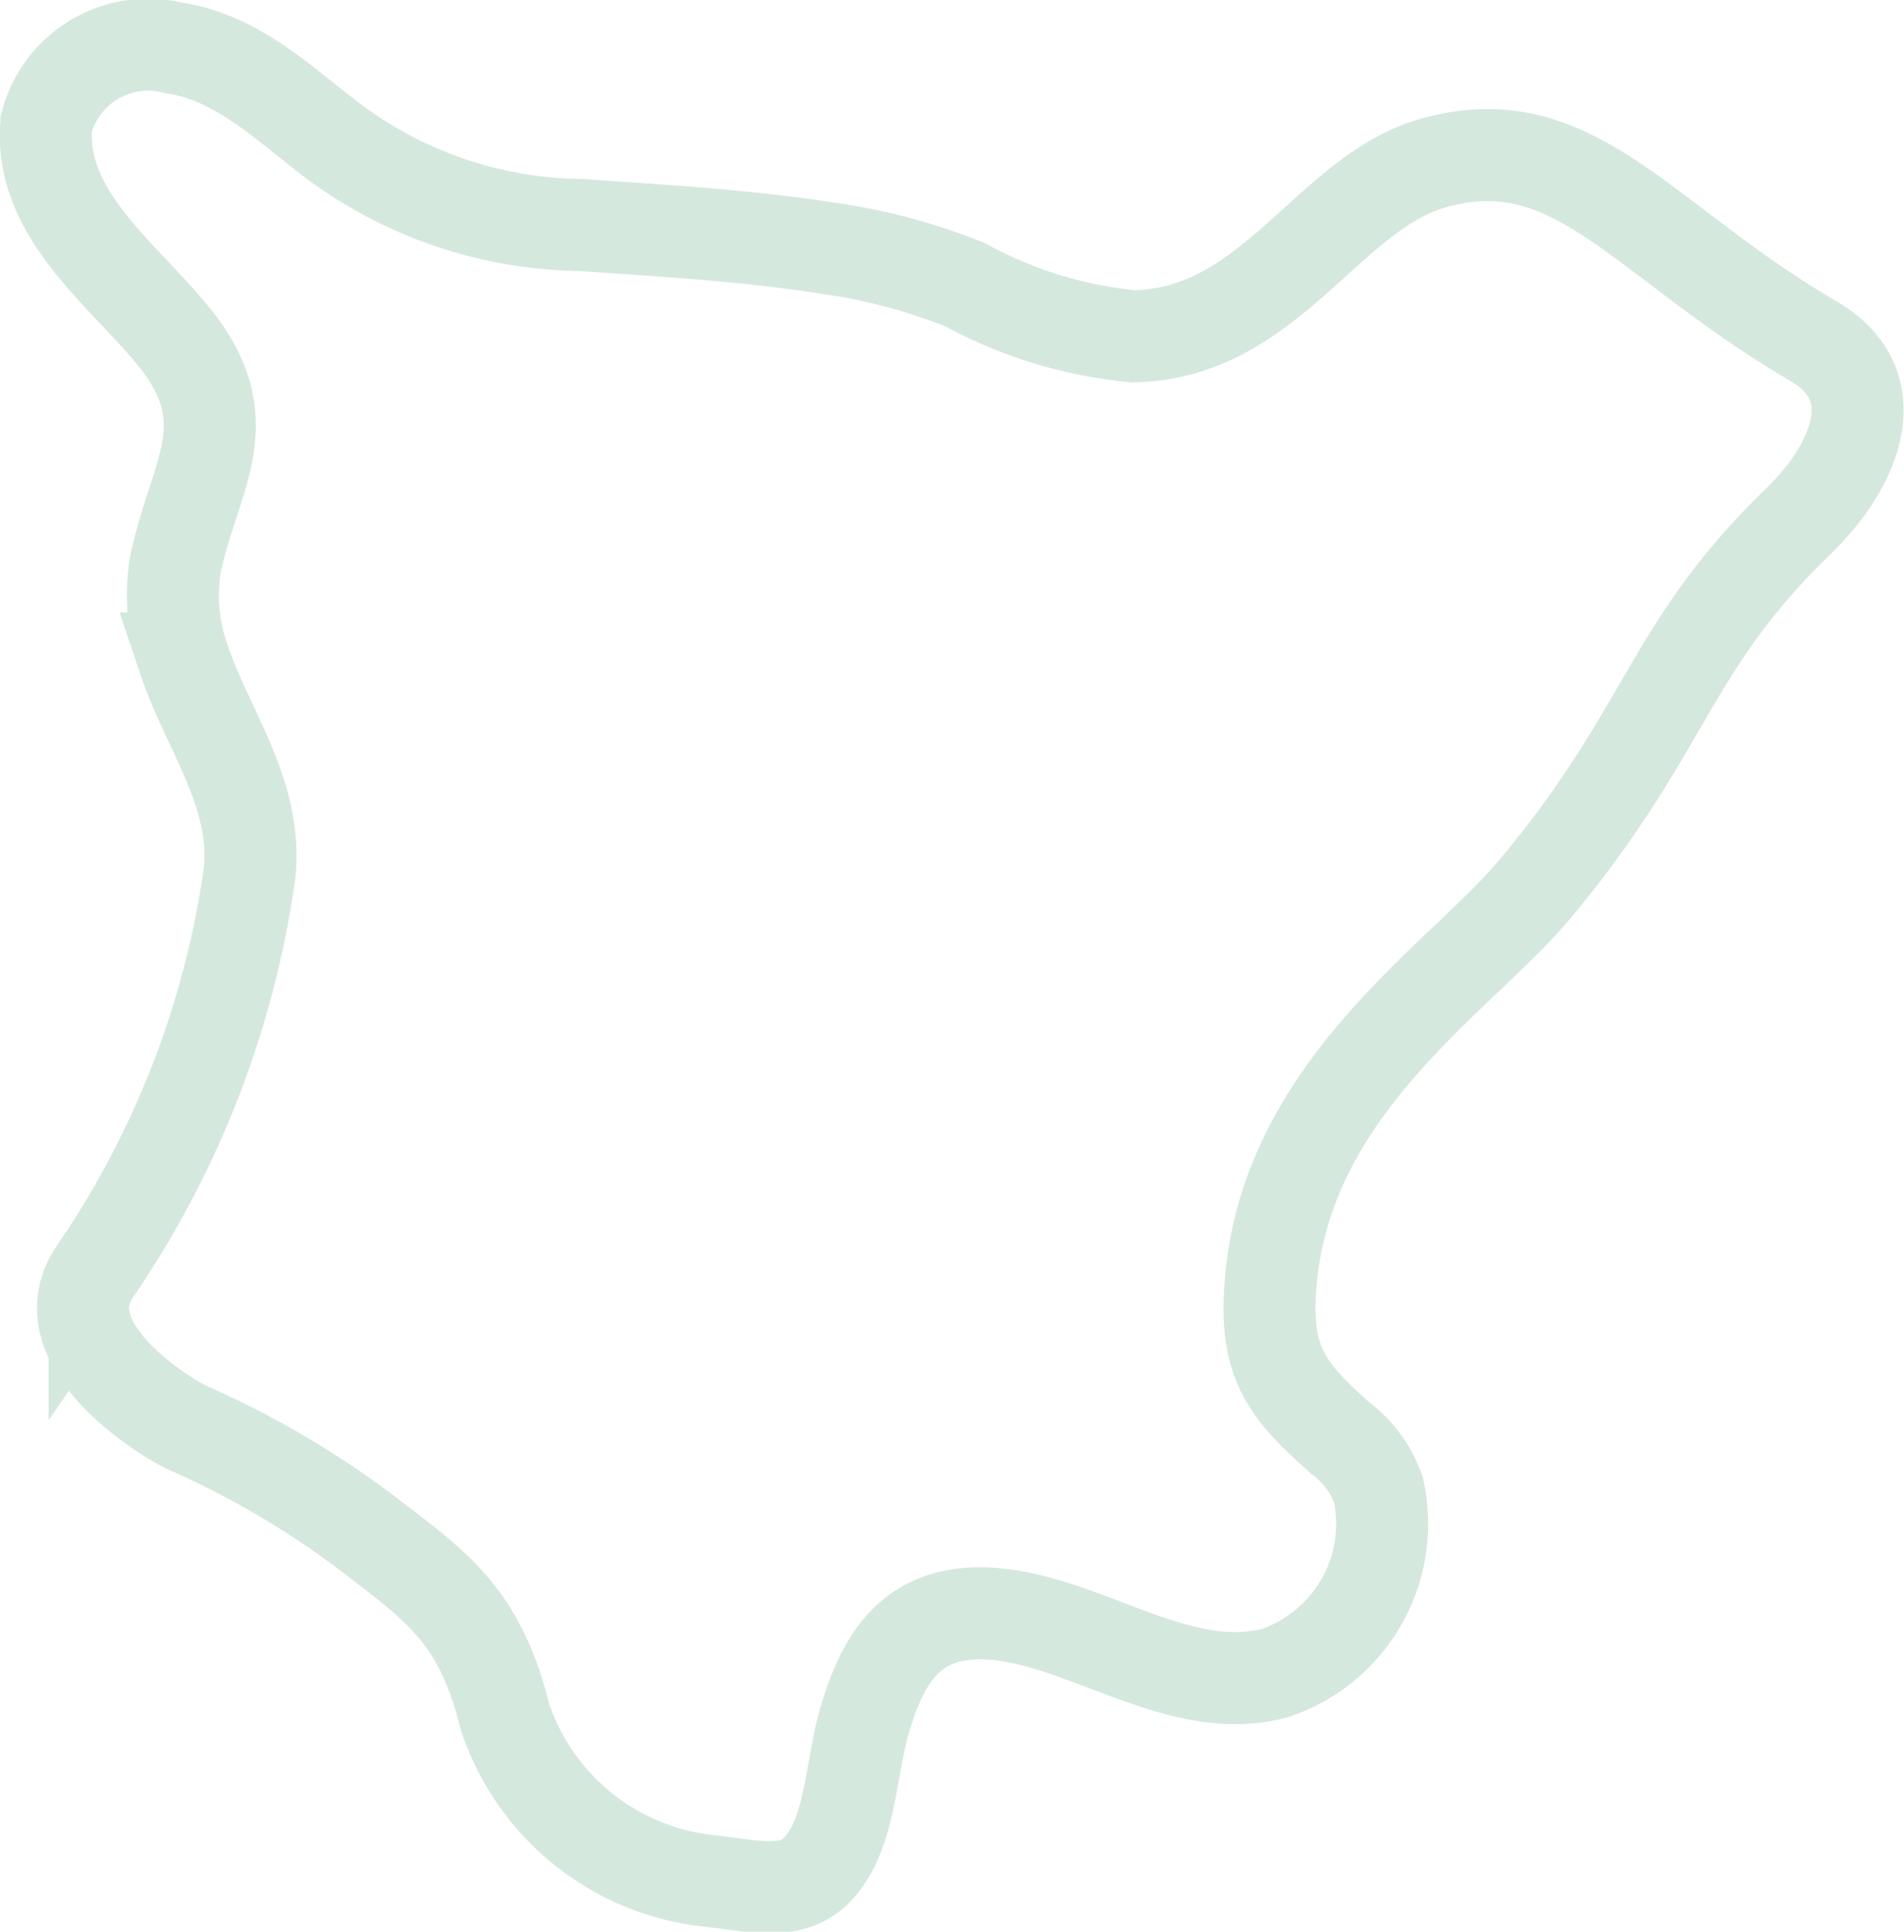 <svg xmlns="http://www.w3.org/2000/svg" width="41.383" height="41.972" viewBox="0 0 41.383 41.972">
  <g id="Gruppe_179" data-name="Gruppe 179" transform="translate(52.97 30.417)">
    <path id="Pfad_69" data-name="Pfad 69" d="M-19.607-11.1c-1.632,1.959-5.579,4.395-5.765,8.867-.064,1.524.461,2.1,1.515,3.048a2.438,2.438,0,0,1,.844,1.129A3.418,3.418,0,0,1-25.26,5.935c-1.889.5-3.722-.847-5.588-1.211-2.211-.432-2.914.815-3.335,2.256-.272.927-.3,2.256-.853,3.014-.577.856-1.46.57-2.579.451A5.261,5.261,0,0,1-42,6.871c-.547-2.234-1.543-2.857-3.007-3.989A19.553,19.553,0,0,0-48.881.612c-.443-.2-3.1-1.794-2.033-3.391a20.294,20.294,0,0,0,3.371-8.684c.166-1.734-.91-3.072-1.439-4.65a4.192,4.192,0,0,1-.179-2.018c.4-1.954,1.49-3.112-.043-4.985-1.1-1.353-2.944-2.67-2.757-4.623a2.282,2.282,0,0,1,2.782-1.633c1.338.194,2.362,1.188,3.4,1.982a9.175,9.175,0,0,0,5.443,1.862c1.785.126,3.563.223,5.331.5a12.756,12.756,0,0,1,3.017.8,9.438,9.438,0,0,0,3.652,1.118c2.971-.051,4.212-3.093,6.488-3.755,3.075-.894,4.544,1.671,8.287,3.856,1.7.992.872,2.765-.321,3.918C-16.732-16.332-16.7-14.583-19.607-11.1Z" transform="translate(0)" fill="none" stroke="#d5e8de" stroke-width="2"/>
  </g>
</svg>
